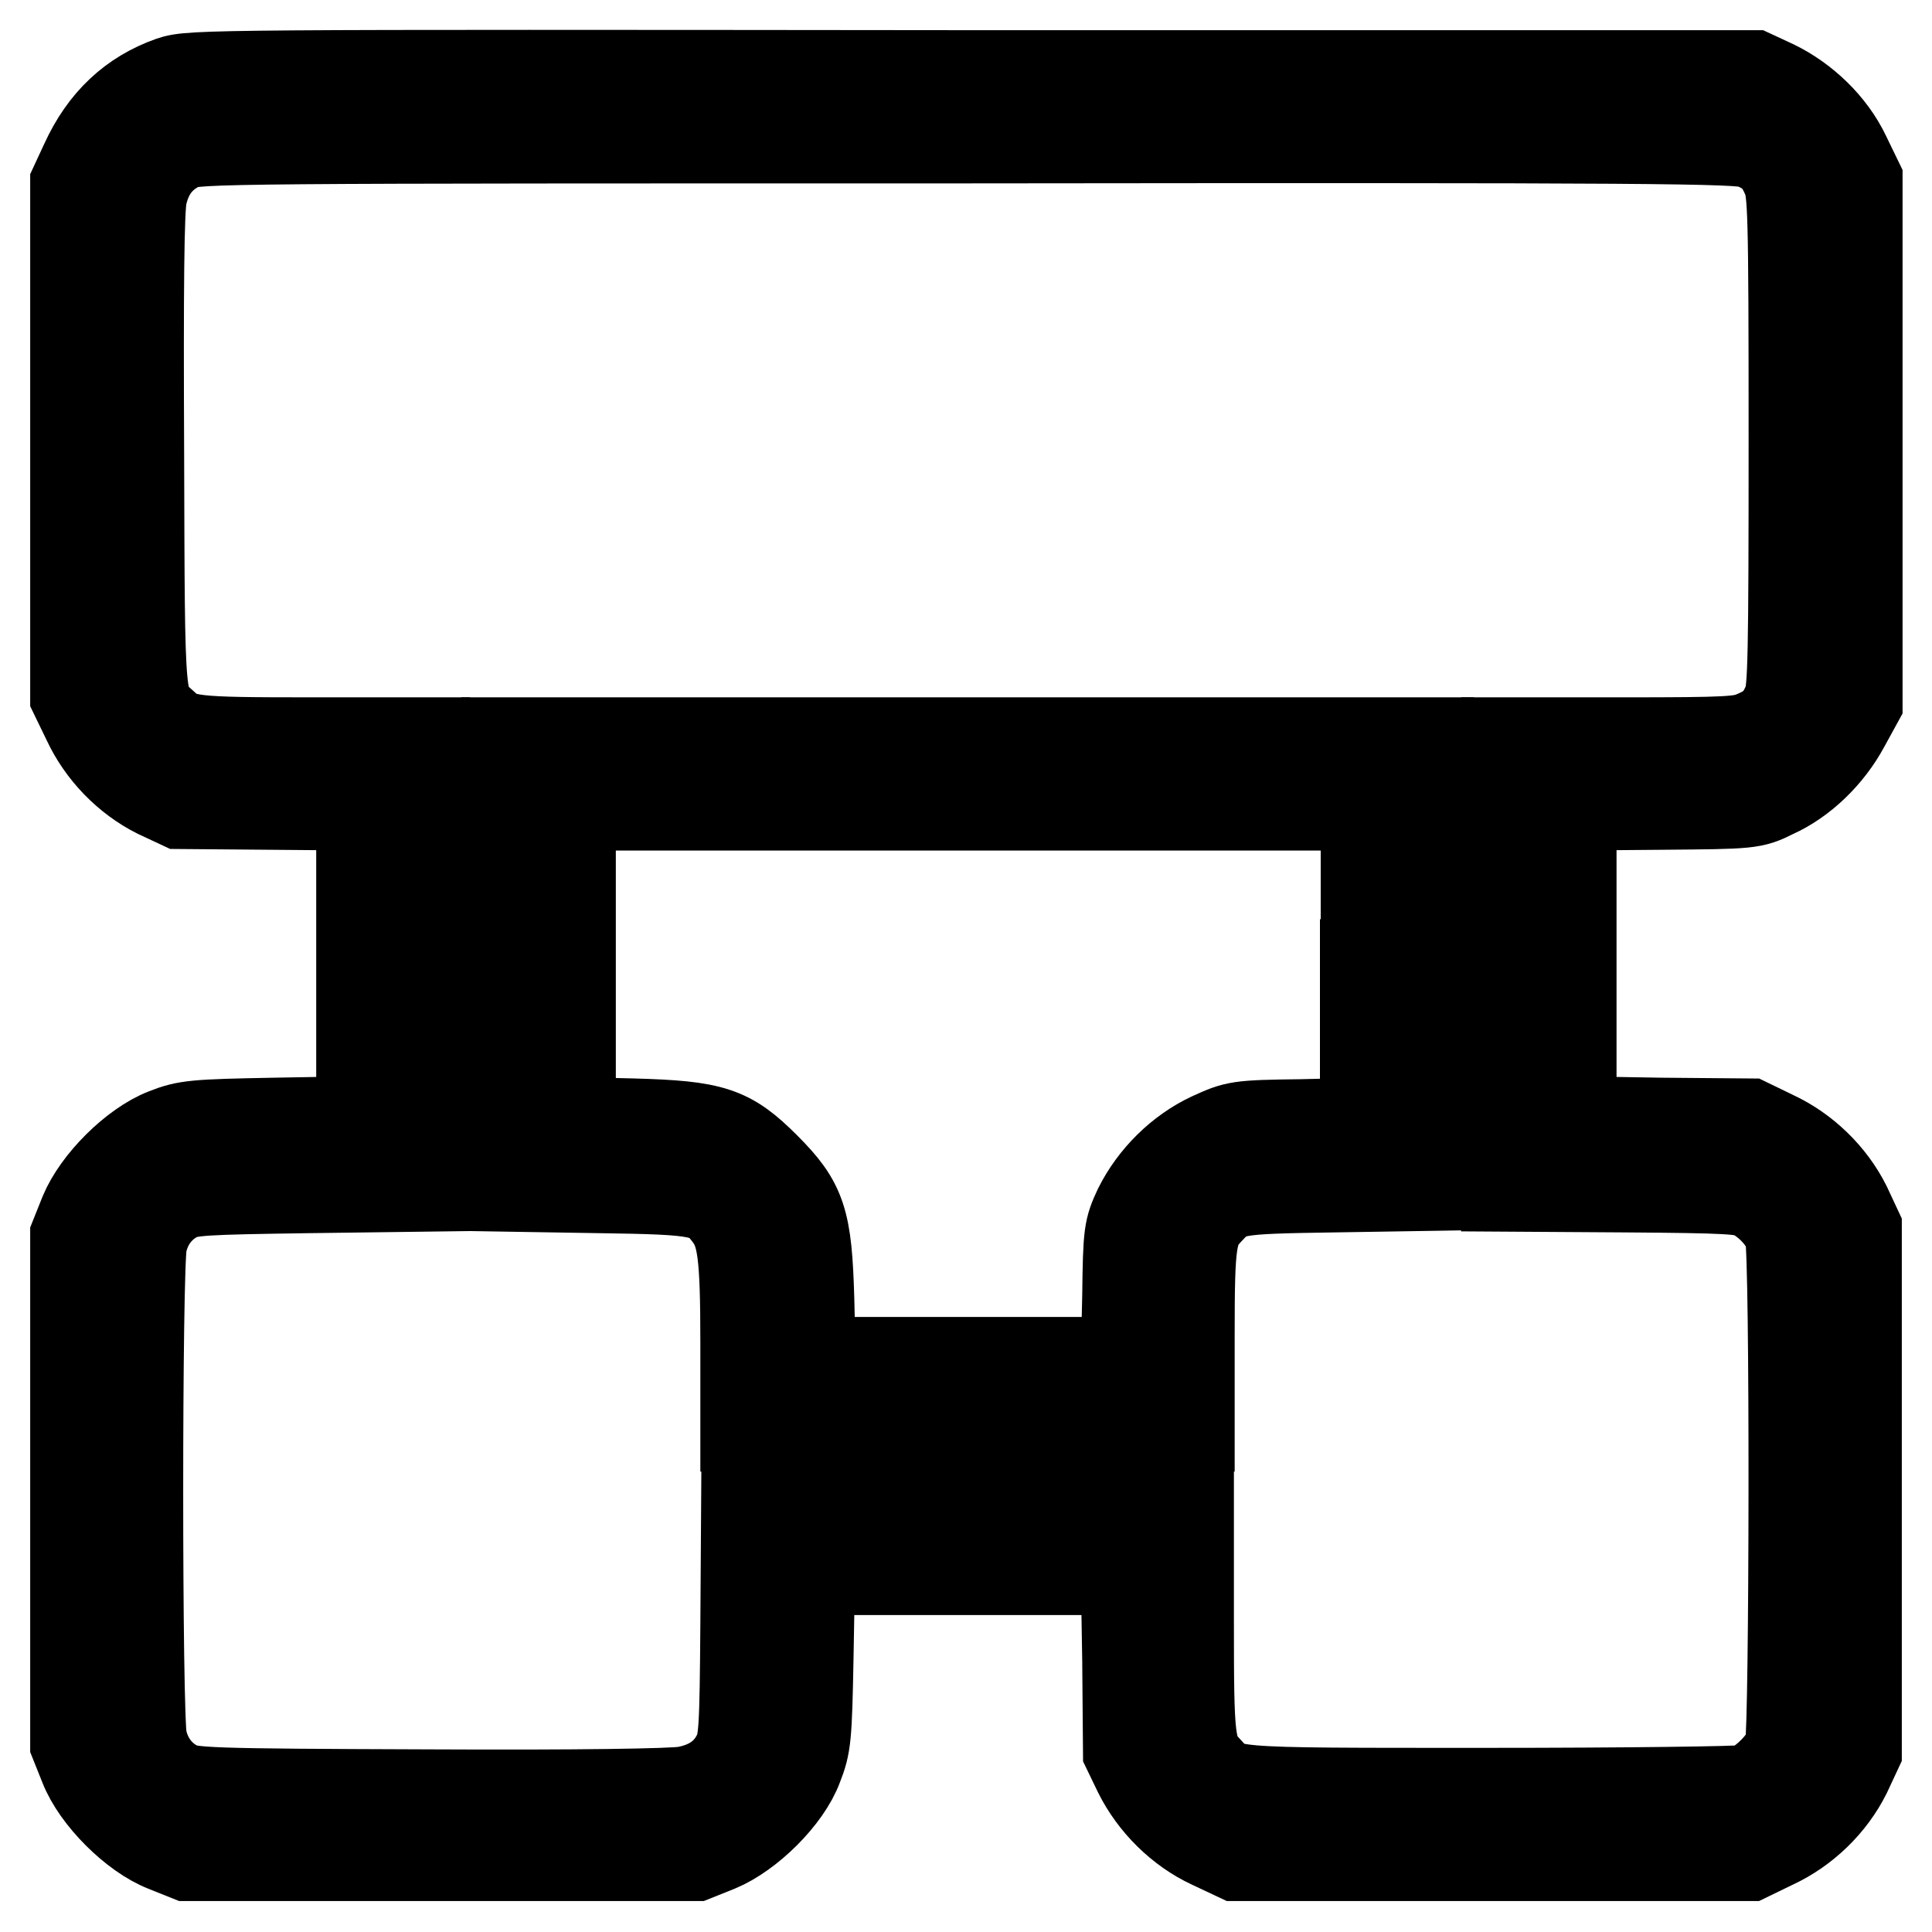 <?xml version="1.0" encoding="utf-8"?>
<!-- Svg Vector Icons : http://www.onlinewebfonts.com/icon -->
<!DOCTYPE svg PUBLIC "-//W3C//DTD SVG 1.1//EN" "http://www.w3.org/Graphics/SVG/1.1/DTD/svg11.dtd">
<svg version="1.1" xmlns="http://www.w3.org/2000/svg" xmlns:xlink="http://www.w3.org/1999/xlink" x="0px" y="0px" viewBox="0 0 256 256" enable-background="new 0 0 256 256" xml:space="preserve">
<g><g><g><path stroke-width="12" fill-opacity="0" stroke="#000000"  d="M22.7,10.8c-5.1,1.8-8.9,5.3-11.4,10.8L10,24.4v33.9v33.9l1.6,3.3c1.9,4.1,5.3,7.6,9.3,9.6l3,1.4l12,0.1l12,0.1v21v20.9l-11.5,0.2c-10.7,0.2-11.7,0.3-14.5,1.4c-4.1,1.6-9,6.5-10.7,10.6l-1.2,3v33.6v33.6l1.2,3c1.6,4.1,6.6,9.1,10.7,10.7l3,1.2h33.6h33.6l3-1.2c4.1-1.7,9.1-6.6,10.6-10.7c1.1-2.8,1.2-3.8,1.4-14.5l0.2-11.5h20.9h21l0.2,12l0.1,12l1.4,2.9c2,4,5.5,7.5,9.6,9.4l3.4,1.6h33.9h33.9l3.3-1.6c4.1-1.9,7.6-5.3,9.6-9.3l1.4-3v-34.6v-34.6l-1.4-3c-2-4-5.5-7.4-9.6-9.3l-3.3-1.6l-11.7-0.1l-11.8-0.2v-20.9v-21l12-0.1c11.8-0.1,12-0.1,14.8-1.5c3.8-1.7,7.3-5.1,9.4-9l1.7-3.1V58.6V23.9l-1.6-3.3c-1.9-4-5.5-7.4-9.4-9.3l-2.8-1.3L128.7,10C28.2,9.9,25.3,9.9,22.7,10.8z M232.2,19c2.5,1,3.6,2.1,4.6,4.5c0.8,1.9,0.9,4,0.9,34.8c0,28.4-0.1,33-0.7,34.6c-1,2.5-2.1,3.6-4.5,4.6c-1.8,0.8-3.5,0.9-17.4,0.9h-15.5v29.4v29.4l15.7,0.1c13.5,0.1,15.9,0.2,17.2,1c2.2,1.2,4.2,3.5,4.7,5.4c0.7,2.3,0.6,65.4,0,67.8c-0.6,2-3.7,5.1-5.8,5.7c-0.8,0.2-16.2,0.4-34.3,0.4c-36.2,0-34.2,0.1-37.2-3.1c-2.3-2.4-2.4-3.8-2.4-19.7v-15h-29.4H98.9l-0.1,15.4c-0.1,14-0.2,15.7-1.1,17.4c-1.3,2.6-3.6,4.2-6.9,4.8c-1.8,0.3-14,0.5-34.1,0.4c-29.5-0.1-31.4-0.2-33.2-1.1c-2.4-1.2-4.1-3.4-4.7-6.2c-0.7-3-0.7-62.8,0-65.8c0.6-2.8,2.3-5,4.7-6.2c1.7-0.8,3.4-0.9,17.4-1.1l15.4-0.2v-29.4V98.4h-15c-16,0-17.3-0.1-19.7-2.4c-3.2-2.9-3.1-1.1-3.2-35.9c-0.1-21.9,0-32.4,0.4-34.2c0.7-3.2,2.4-5.4,5.2-6.7c1.9-0.9,6.1-0.9,104.3-0.9C219.1,18.2,230.7,18.3,232.2,19z"/><path stroke-width="12" fill-opacity="0" stroke="#000000"  d="M67.1,127.8v29.4l12.3,0.2c13.6,0.2,14.8,0.4,17.2,3.6c1.8,2.4,2.2,5.1,2.2,17v11h29.4h29.4V177c0-12.7,0.2-14.2,2.6-16.7c2.5-2.7,3.1-2.8,16.6-3l12.5-0.2v-29.4V98.4h-61.1H67.1V127.8z M180.9,127.8v21l-8.5,0.2c-8.4,0.1-8.6,0.2-11.9,1.7c-4.1,1.9-7.6,5.4-9.6,9.4c-1.3,2.8-1.4,3.2-1.5,11.6l-0.2,8.8h-20.9h-20.9l-0.2-8.3c-0.3-10.5-1-12.7-5.8-17.5c-4.8-4.8-6.9-5.5-17.5-5.8l-8.3-0.2v-21v-21h52.7h52.7V127.8z"/></g></g></g>
</svg>